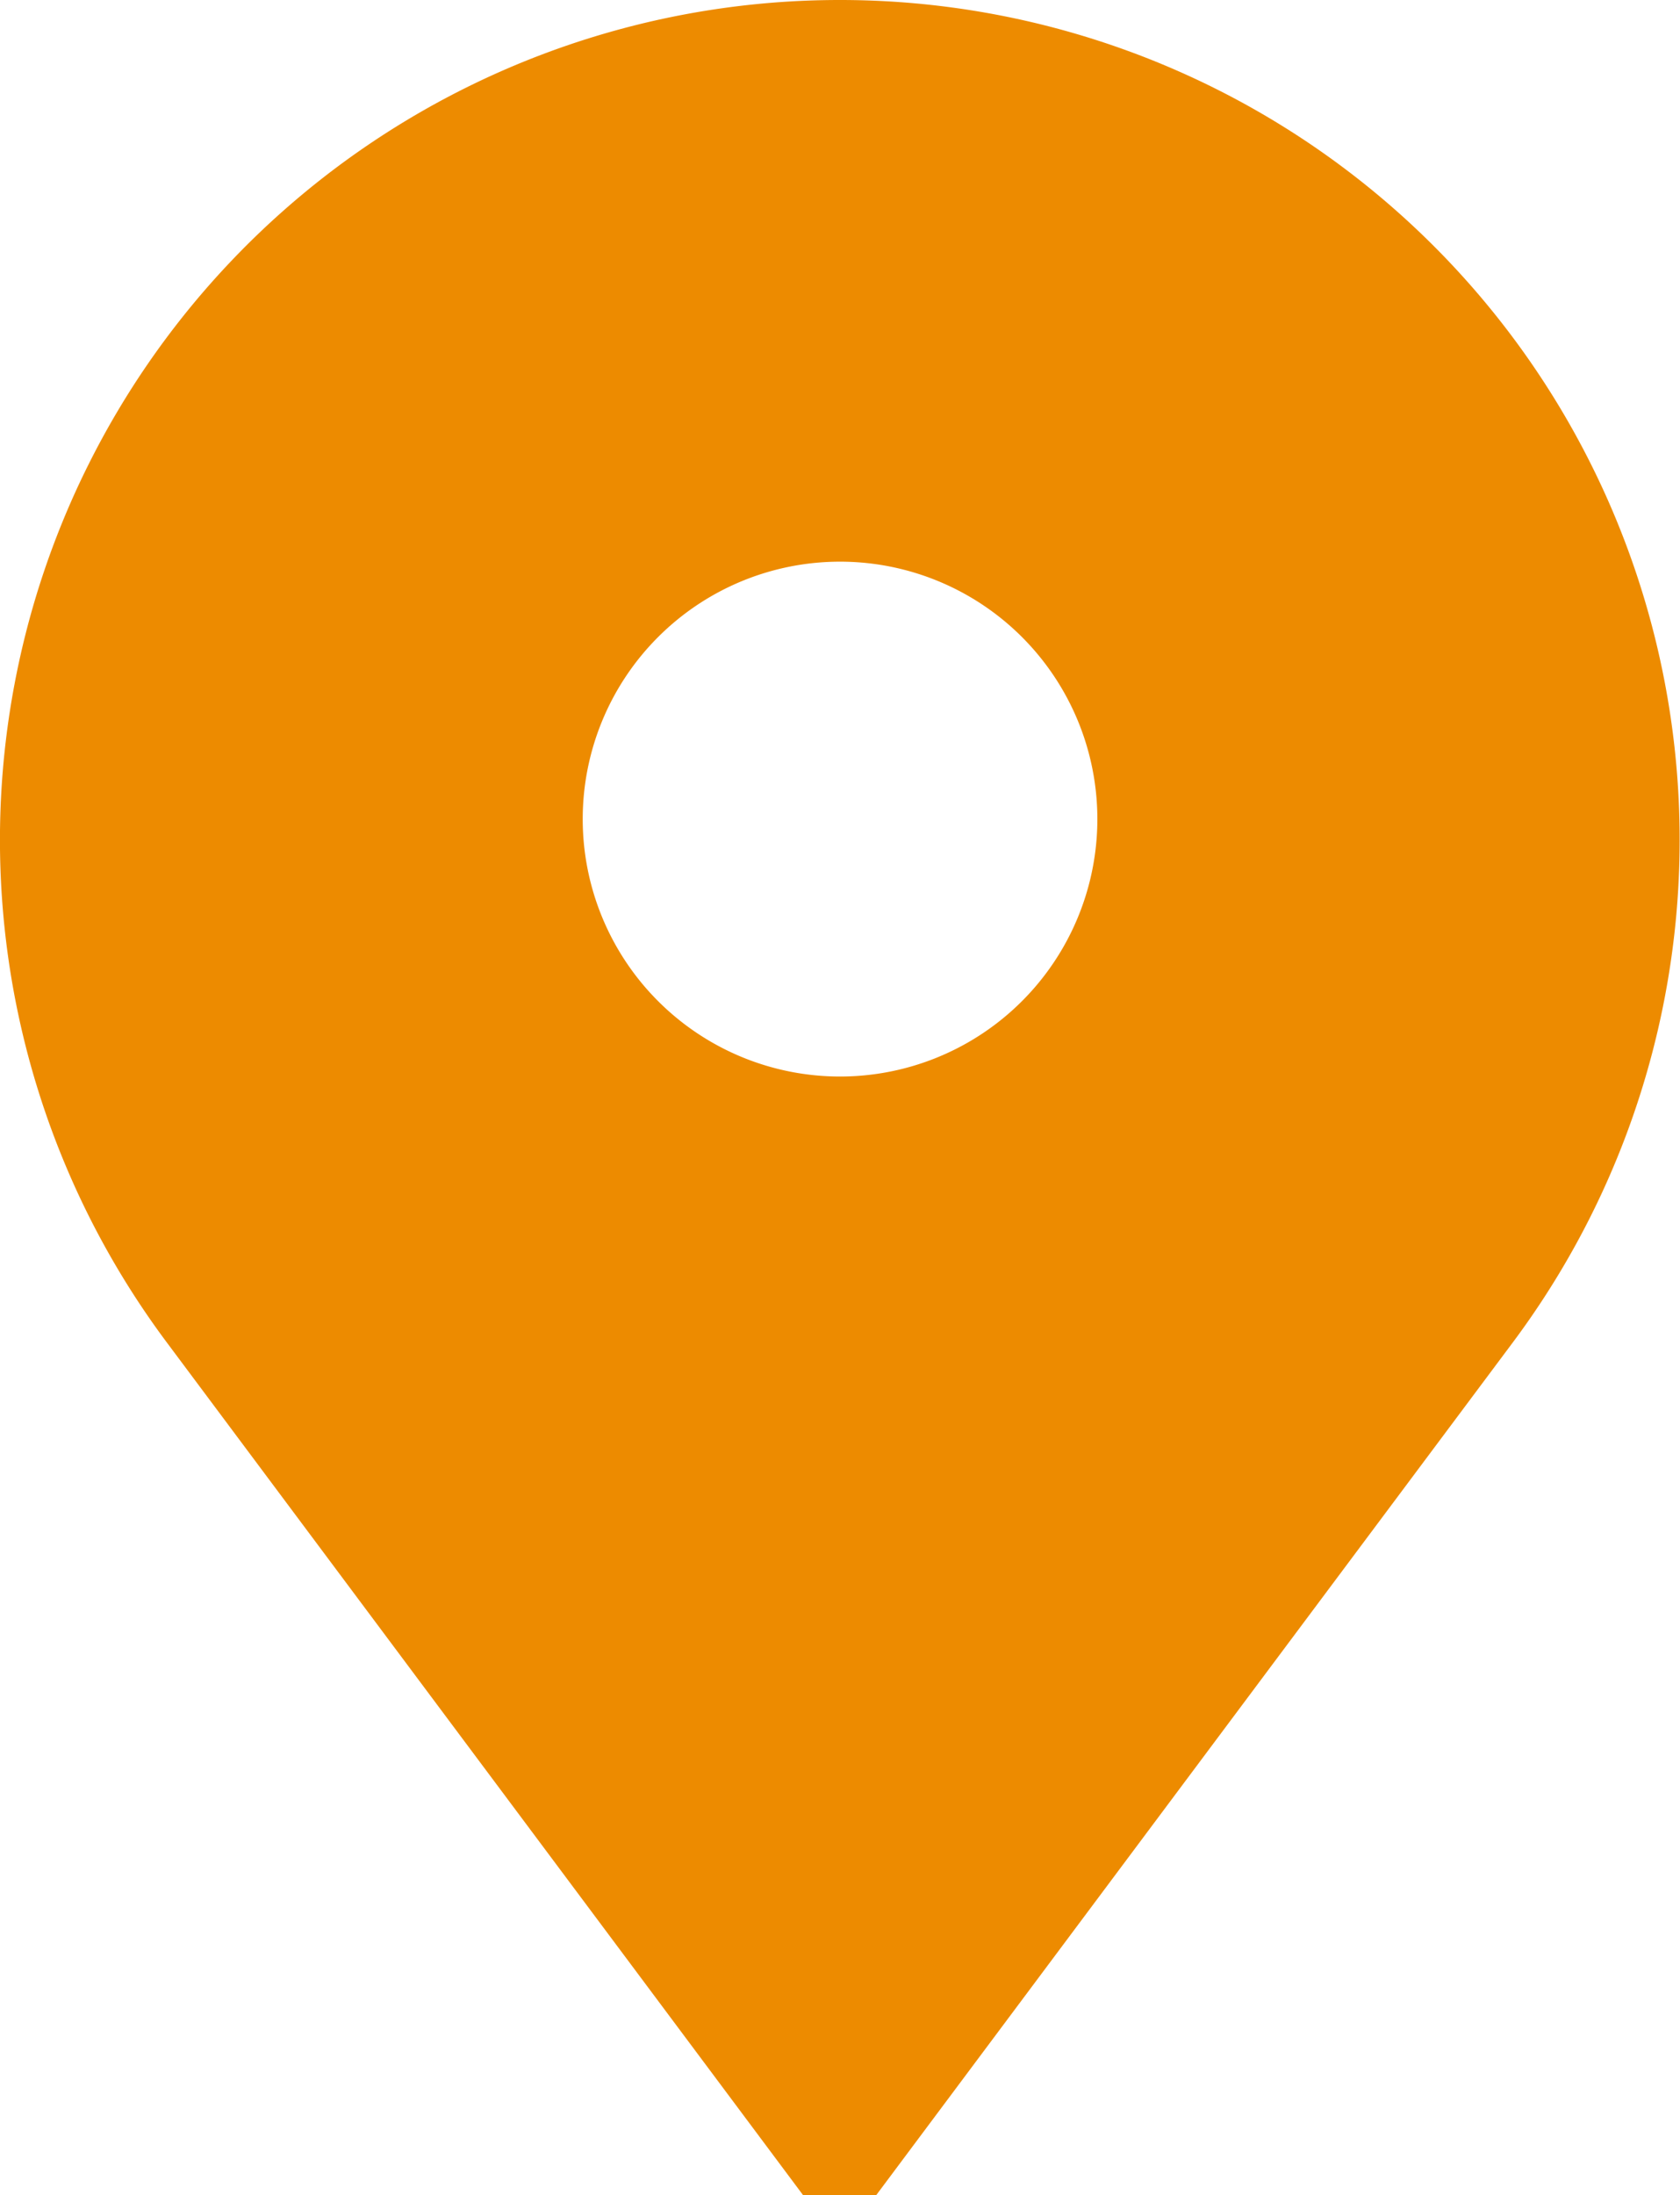 <svg xmlns="http://www.w3.org/2000/svg" width="21.545" height="28.141" viewBox="0 0 21.545 28.141"><g transform="translate(0 0)"><g transform="translate(0)"><path d="M70.778,0h-.011a10.767,10.767,0,0,0-8.627,17.21L70.3,28.141h.936L79.4,17.21A10.767,10.767,0,0,0,70.778,0Zm-.005,13.8a3.3,3.3,0,1,1,3.3-3.3A3.3,3.3,0,0,1,70.773,13.8Z" transform="translate(-60)" fill="#ed8b00"/></g></g></svg>